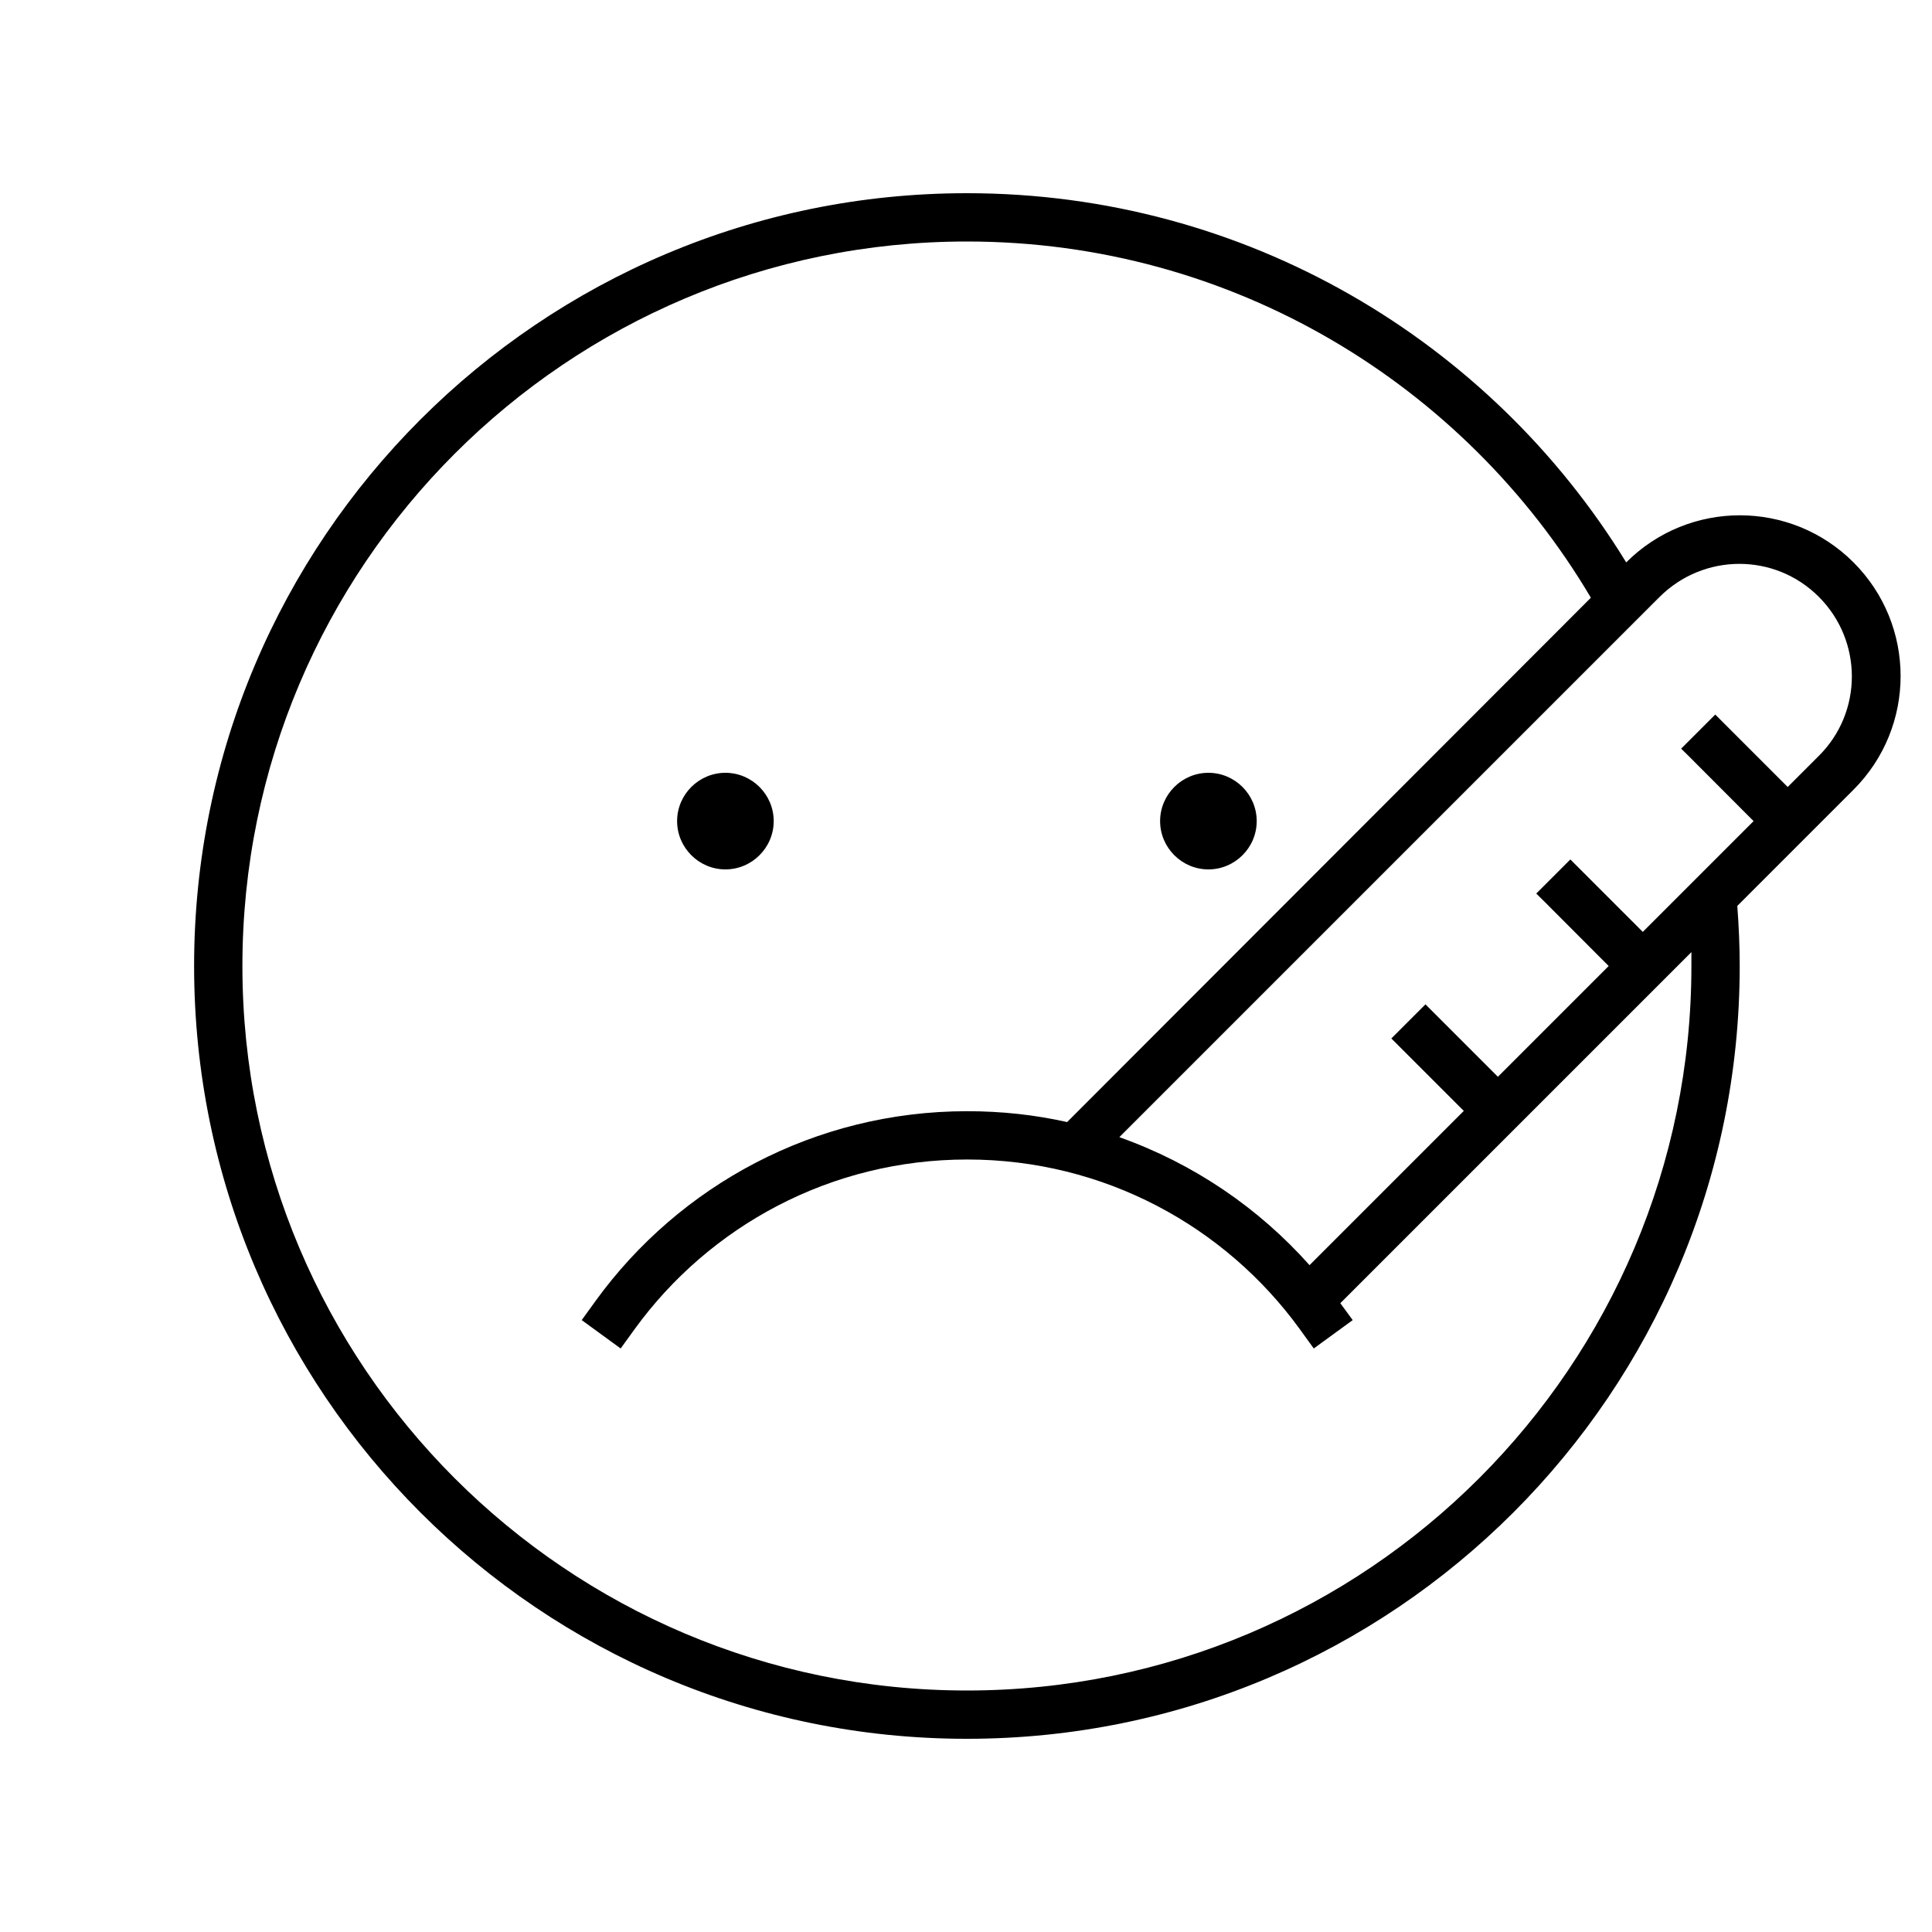 <svg xmlns="http://www.w3.org/2000/svg" viewBox="0 0 640 640"><!--! Font Awesome Pro 7.1.0 by @fontawesome - https://fontawesome.com License - https://fontawesome.com/license (Commercial License) Copyright 2025 Fonticons, Inc. --><path fill="currentColor" d="M560.3 320C560.3 318.4 560.3 316.9 560.3 315.4L444 431.7L448.1 437.3L435.2 446.7L430.5 440.2C405.8 406.2 365.7 384.1 320.4 384.1C275.1 384.1 235 406.2 210.3 440.2L205.6 446.7L192.7 437.3L197.4 430.8C225 392.8 269.8 368.1 320.4 368.1C331.8 368.1 342.8 369.3 353.5 371.7L527 198C485.2 127.4 408.3 80 320.3 80C187.8 80 80.3 187.5 80.3 320C80.3 452.5 187.8 560 320.3 560C452.8 560 560.3 452.5 560.3 320zM575.5 300.1C576 306.7 576.3 313.3 576.3 320C576.3 461.4 461.7 576 320.3 576C178.9 576 64.3 461.4 64.3 320C64.3 178.6 178.9 64 320.3 64C412.7 64 493.7 112.9 538.7 186.3C559.5 165.5 593.2 165.5 614 186.3C634.8 207.1 634.8 240.8 614 261.6L575.6 300zM433.9 419L484.9 368L460.9 344L472.2 332.7L496.2 356.7L532.9 320L530.6 317.7C518.2 305.3 511 298 508.9 296L520.2 284.7C522.2 286.7 529.5 294 541.9 306.4L544.2 308.7L580.9 272L578.6 269.7C566.2 257.3 559 250 556.9 248L568.2 236.7C570.2 238.7 577.5 246 589.9 258.4L592.2 260.7L602.5 250.4C617.1 235.9 617.1 212.3 602.5 197.7C587.9 183.1 564.4 183.2 549.8 197.7L370.8 376.7C395.3 385.4 416.9 400.1 433.8 419.1zM240.3 256C249.1 256 256.3 263.2 256.3 272C256.3 280.8 249.1 288 240.3 288C231.5 288 224.3 280.8 224.3 272C224.3 263.2 231.5 256 240.3 256zM384.3 272C384.3 263.2 391.5 256 400.3 256C409.1 256 416.3 263.2 416.3 272C416.3 280.8 409.1 288 400.3 288C391.5 288 384.3 280.8 384.3 272z"/></svg>